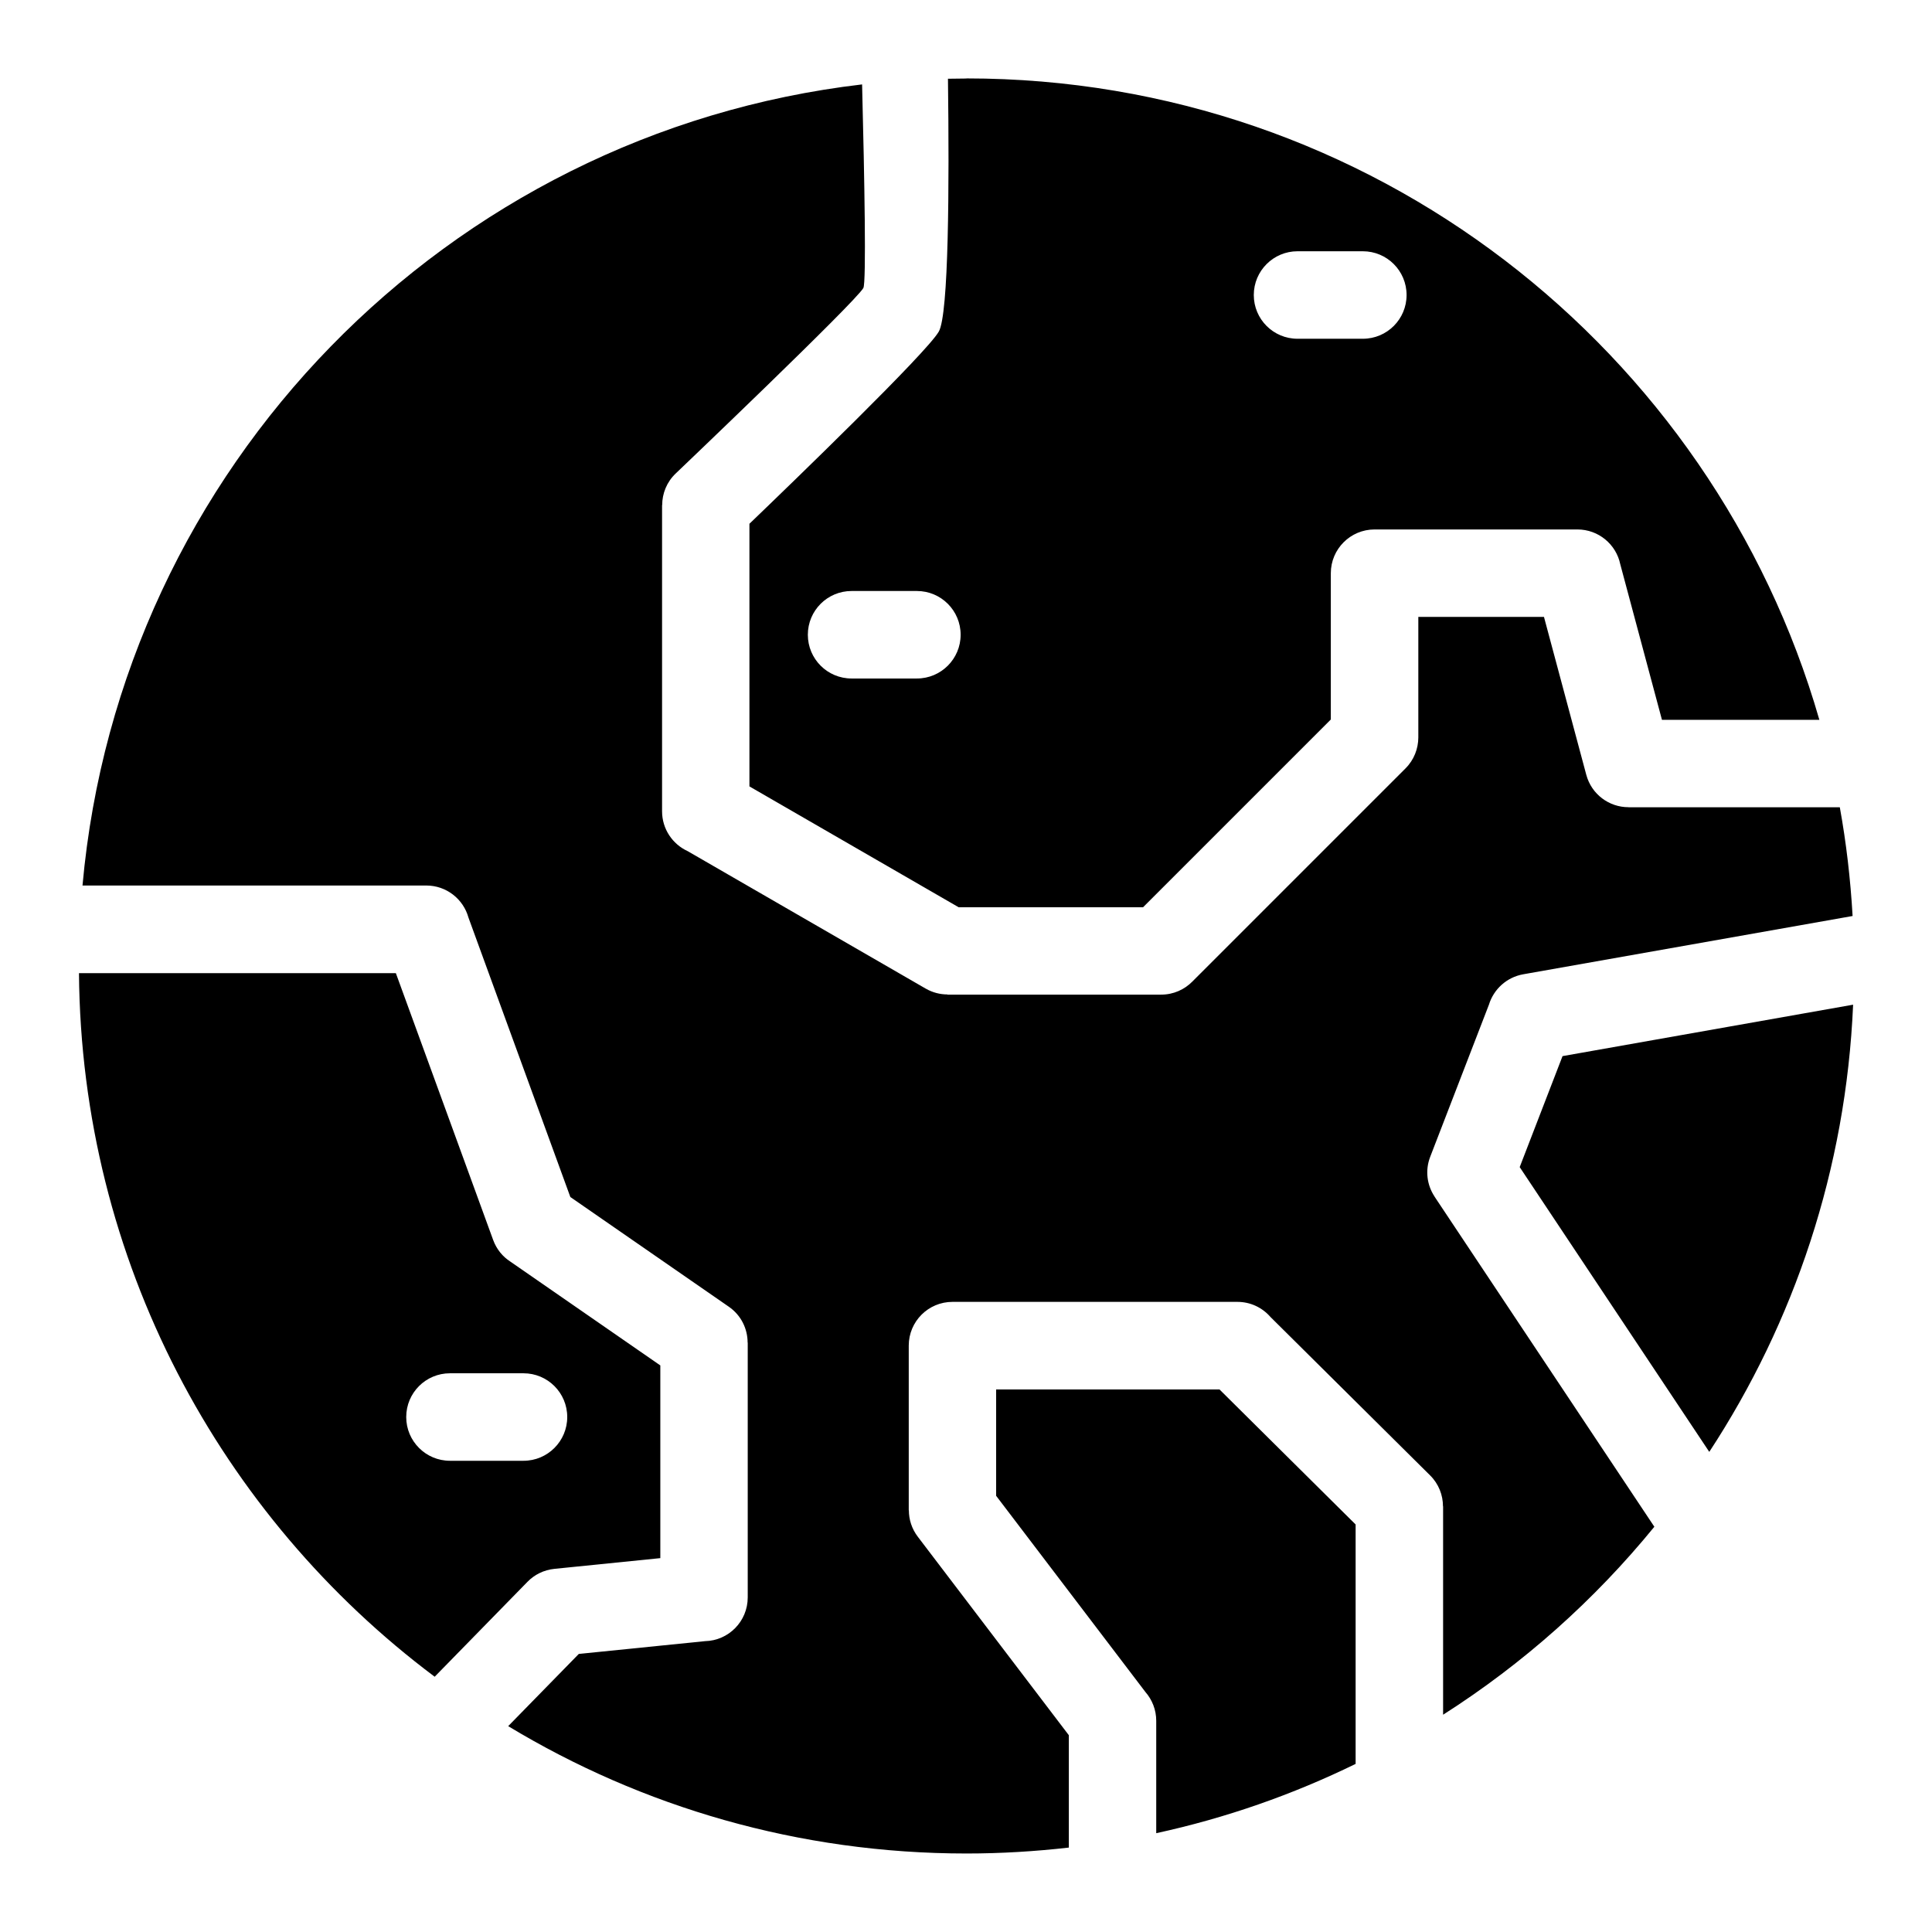 <?xml version="1.0" encoding="UTF-8"?>
<!-- Uploaded to: ICON Repo, www.iconrepo.com, Generator: ICON Repo Mixer Tools -->
<svg fill="#000000" width="800px" height="800px" version="1.1" viewBox="144 144 512 512" xmlns="http://www.w3.org/2000/svg">
 <path d="m400.11 164.78c107.27 0 197.76 71.809 226.04 169.98h-41.715l-11.047-41.23c-1.09-5.262-5.758-9.219-11.352-9.219h-53.762c-6.394 0-11.594 5.184-11.594 11.594v38.77l-49.758 49.758h-48.863l-55.453-32.027v-69.602c11.531-11.078 46.898-45.238 50.18-50.922 2.644-4.594 2.797-38.406 2.434-67.016 1.617-0.031 3.25-0.059 4.883-0.059zm231.46 193.16c1.707 9.418 2.828 19.027 3.387 28.809l-87.27 15.445c-4.445 0.785-7.859 4.004-9.098 8.039l-15.566 40.324c-1.406 3.629-0.848 7.527 1.148 10.535h-0.016l58.266 87.512c-15.855 19.438-34.762 36.289-55.984 49.816v-55.227h-0.031c0-2.961-1.133-5.941-3.402-8.191l-42.32-41.988c-2.133-2.465-5.262-4.004-8.766-4.004h-75.496c-6.41 0-11.594 5.184-11.594 11.594v43.637h0.031c0 2.449 0.77 4.914 2.371 7.012l40.023 52.598v29.777c-8.902 1.012-17.941 1.57-27.117 1.57-44.453 0-86-12.332-121.46-33.75l18.711-19.137 33.449-3.387c6.273-0.137 11.32-5.273 11.32-11.594v-67.531h-0.031c0-3.672-1.738-7.269-4.988-9.508l-41.988-29.066-27.008-74.074c-1.359-4.898-5.848-8.48-11.168-8.48h-91.109c9.945-110.79 96.672-199.42 206.6-212.3 0.637 25.164 1.133 52.566 0.332 53.957-2.238 3.883-49.59 49.016-49.727 49.152-2.387 2.266-3.582 5.32-3.582 8.375h-0.031v81.148c0 4.684 2.781 8.723 6.769 10.551l63.102 36.441c1.812 1.043 3.793 1.543 5.742 1.543v0.047h56.664c3.25 0 6.195-1.344 8.297-3.508l56.438-56.438c2.266-2.266 3.387-5.231 3.402-8.191v-31.969h33.297l11.215 41.852c1.391 5.184 6.074 8.602 11.184 8.586v0.016h56.016zm3.523 52.312c-1.875 43.637-15.629 84.188-38.117 118.51l-50.242-75.465 11.352-29.414zm-131.84 201.2c-16.609 8.117-34.309 14.328-52.84 18.363v-29.789c0-2.918-1.09-5.594-2.871-7.633l-39.555-51.992v-28.188h59.188l36.078 35.789zm-244.07-23.109c-56.77-42.547-93.648-110.18-94.254-186.45h83.977l25.785 70.707c0.891 2.449 2.523 4.43 4.566 5.742l39.734 27.508v51.07l-28.066 2.84c-2.828 0.289-5.32 1.559-7.148 3.445l-24.574 25.137zm23.547-80.41c6.41 0 11.594 5.184 11.594 11.594 0 6.394-5.184 11.594-11.594 11.594h-19.484c-6.394 0-11.594-5.184-11.594-11.594s5.184-11.594 11.594-11.594zm205.13-274.16c-6.41 0-11.594-5.184-11.594-11.594 0-6.394 5.184-11.594 11.594-11.594h17.305c6.41 0 11.594 5.184 11.594 11.594s-5.184 11.594-11.594 11.594zm-118.18 90.035c-6.41 0-11.594-5.184-11.594-11.594s5.184-11.594 11.594-11.594h17.305c6.41 0 11.594 5.184 11.594 11.594 0 6.394-5.184 11.594-11.594 11.594z" fill-rule="evenodd"/>
</svg>